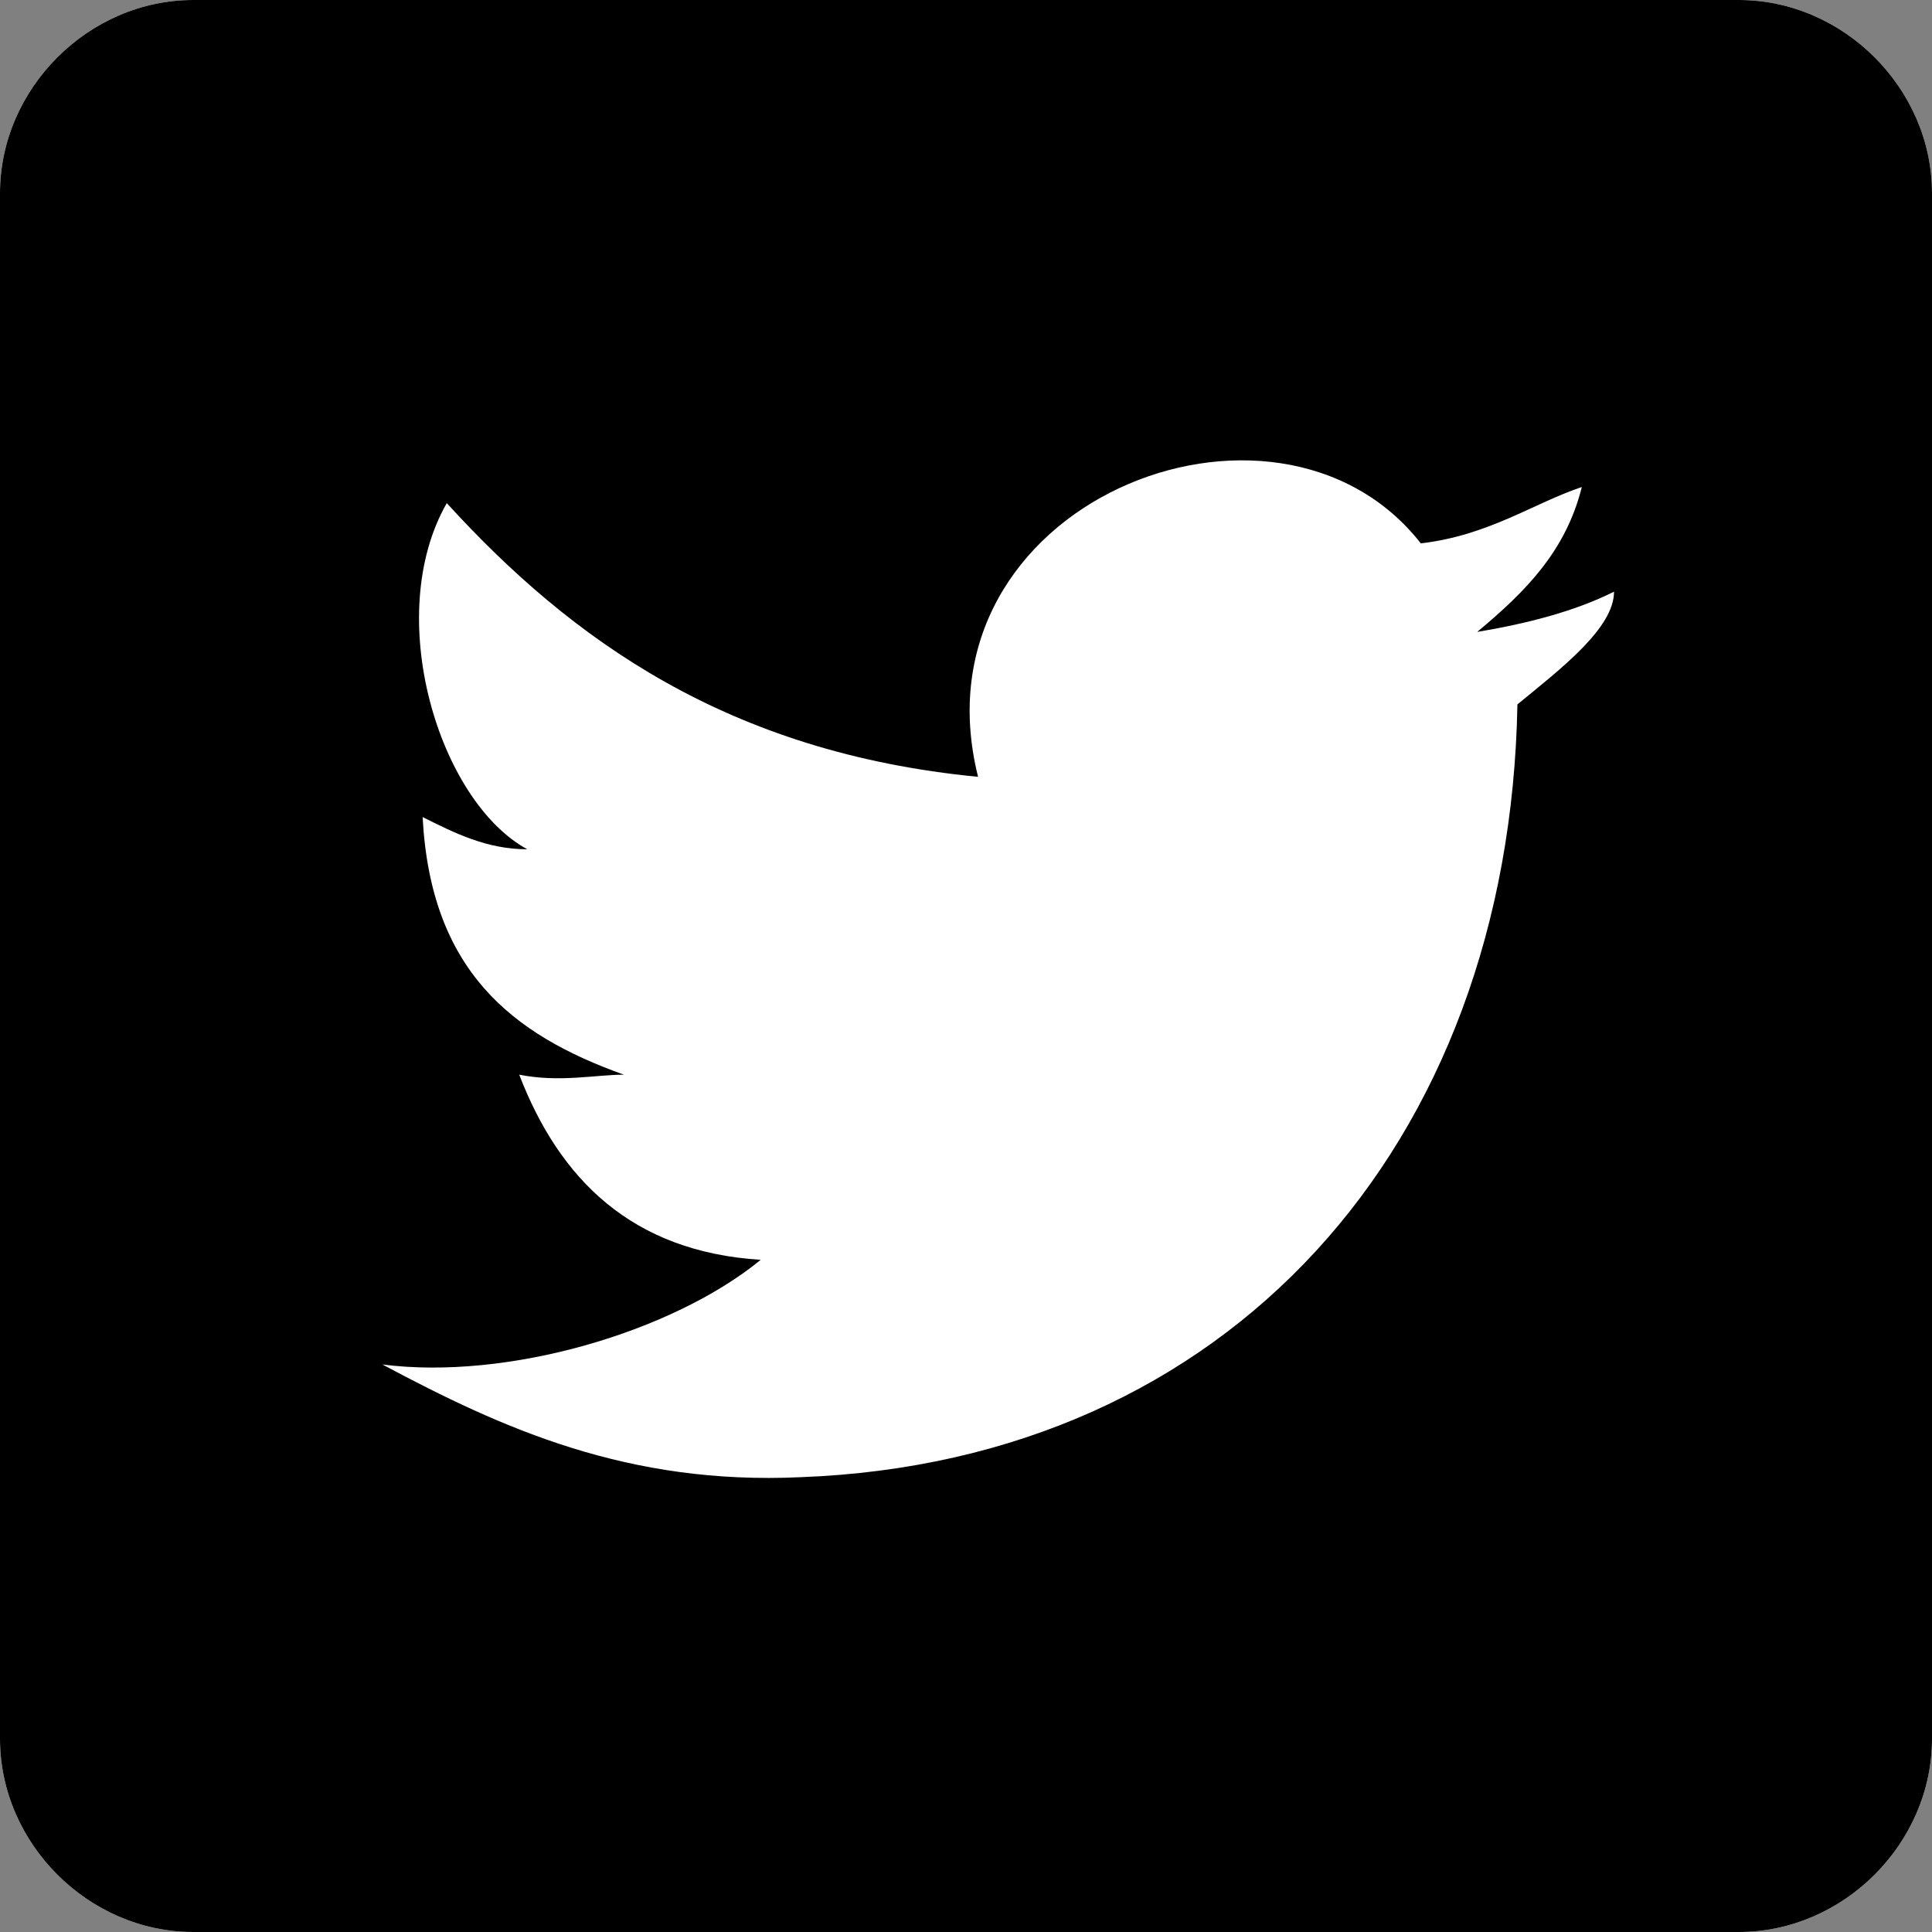 <?xml version="1.0" encoding="utf-8"?>
<!-- Generator: Adobe Illustrator 22.1.0, SVG Export Plug-In . SVG Version: 6.00 Build 0)  -->
<svg version="1.1" id="Capa_1" xmlns="http://www.w3.org/2000/svg" xmlns:xlink="http://www.w3.org/1999/xlink" x="0px" y="0px"
	 viewBox="0 0 48 48" style="enable-background:new 0 0 48 48;" xml:space="preserve">
<rect x="0" y="0" width="48" height="48" fill="#808080" stroke="none"/>
<style type="text/css">
	.st0{fill:#FFFFFF;}
</style>
<path class="st0" d="M43.2,0H4.8C2.2,0,0,2.2,0,4.8v38.4C0,45.8,2.2,48,4.8,48h38.4c2.6,0,4.8-2.2,4.8-4.8V4.8C48,2.2,45.8,0,43.2,0
	z"/>
<path d="M43.2,0H4.8C2.2,0,0,2.2,0,4.8v38.4C0,45.8,2.2,48,4.8,48h38.4c2.6,0,4.8-2.2,4.8-4.8V4.8C48,2.2,45.8,0,43.2,0z M37.7,17.5
	c-0.2,11-7.2,18.8-17.8,19.2c-4.3,0.2-7.4-1.2-10.4-2.8c3.1,0.4,7.2-0.8,9.4-2.6c-3.2-0.2-5-2-6-4.6c1,0.2,1.9,0,2.6,0
	c-2.8-1-4.8-2.6-5-6.4c0.8,0.4,1.6,0.8,2.6,0.8c-2.2-1.2-3.6-5.8-2-8.6c3.1,3.4,7,6.2,13.2,6.8c-1.7-6.8,7.4-10.4,11-5.8
	c1.7-0.2,2.8-1,4-1.4c-0.4,1.6-1.4,2.6-2.6,3.6c1.2-0.2,2.4-0.5,3.4-1C40.1,15.6,38.8,16.6,37.7,17.5z"/>
</svg>
